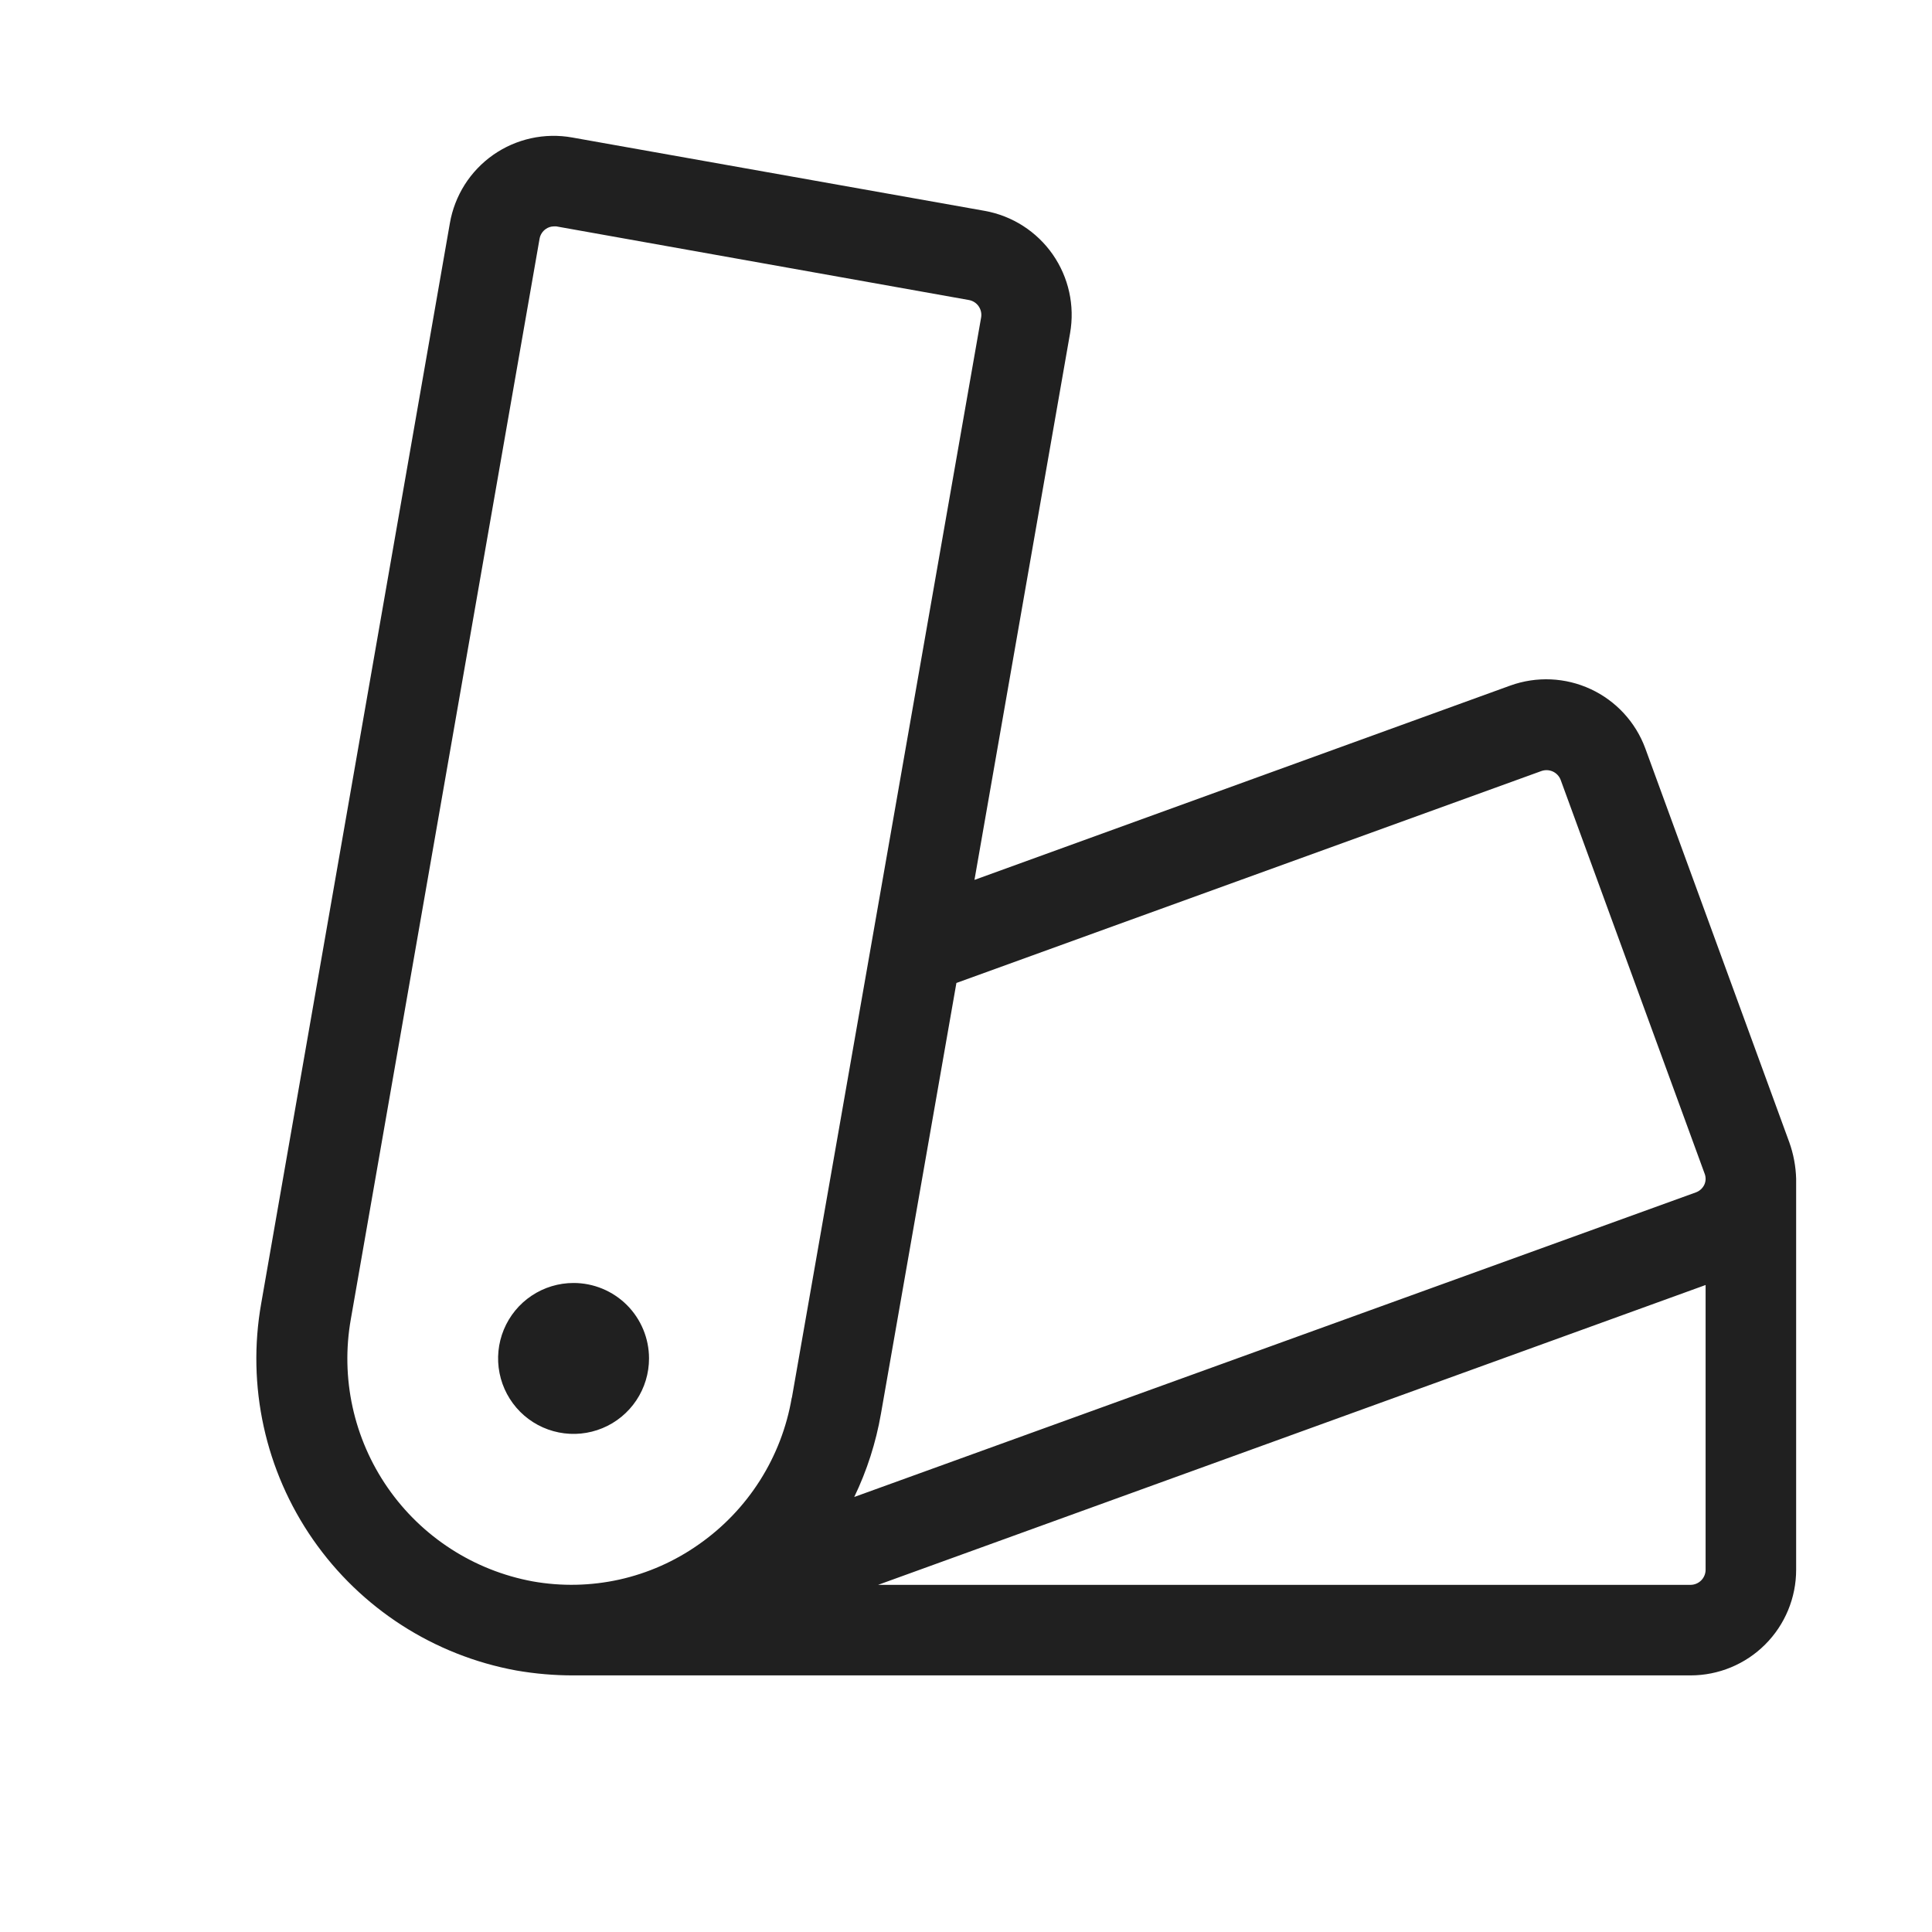 <svg width="60" height="60" viewBox="0 0 60 60" fill="none" xmlns="http://www.w3.org/2000/svg">
<g id="Swatches">
<path id="Vector" d="M20.156 42.188C20.156 42.651 20.019 43.104 19.761 43.49C19.504 43.875 19.138 44.176 18.709 44.353C18.281 44.53 17.81 44.577 17.355 44.486C16.901 44.396 16.483 44.173 16.155 43.845C15.828 43.517 15.604 43.1 15.514 42.645C15.423 42.19 15.47 41.719 15.647 41.291C15.825 40.862 16.125 40.496 16.51 40.239C16.896 39.981 17.349 39.844 17.813 39.844C18.434 39.844 19.03 40.091 19.47 40.53C19.909 40.97 20.156 41.566 20.156 42.188ZM55.781 36.607V48.75C55.781 49.62 55.436 50.455 54.82 51.07C54.205 51.686 53.37 52.031 52.5 52.031H17.813C17.217 52.032 16.623 51.981 16.036 51.879C13.477 51.412 11.207 49.95 9.722 47.814C8.237 45.678 7.658 43.041 8.112 40.479L13.971 6.933C14.044 6.508 14.201 6.102 14.431 5.737C14.662 5.373 14.963 5.058 15.316 4.81C15.669 4.563 16.068 4.388 16.489 4.295C16.91 4.202 17.346 4.194 17.77 4.27L30.584 6.549C31.438 6.703 32.196 7.189 32.693 7.901C33.189 8.613 33.383 9.493 33.232 10.348L30.263 27.326L46.903 21.291C47.718 20.997 48.616 21.036 49.402 21.402C50.187 21.767 50.796 22.428 51.096 23.241L55.57 35.48C55.699 35.842 55.77 36.223 55.781 36.607ZM24.593 43.404L30.469 9.863C30.491 9.742 30.464 9.617 30.395 9.515C30.326 9.413 30.219 9.343 30.099 9.319L17.278 7.031H17.198C17.108 7.032 17.021 7.061 16.948 7.113C16.897 7.149 16.854 7.194 16.821 7.247C16.788 7.299 16.766 7.357 16.756 7.418L10.896 40.964C10.571 42.793 10.982 44.675 12.04 46.202C13.097 47.728 14.716 48.774 16.542 49.111C17.435 49.27 18.35 49.251 19.235 49.055C20.12 48.858 20.957 48.487 21.698 47.965C22.458 47.435 23.105 46.759 23.601 45.977C24.097 45.195 24.433 44.322 24.588 43.409L24.593 43.404ZM26.527 46.491L52.666 37.031C52.78 36.99 52.873 36.906 52.927 36.797C52.952 36.744 52.966 36.686 52.969 36.627C52.971 36.569 52.962 36.51 52.941 36.455L48.467 24.218C48.423 24.104 48.336 24.012 48.226 23.961C48.115 23.91 47.989 23.904 47.873 23.944L29.702 30.527L27.359 43.903C27.203 44.802 26.923 45.674 26.527 46.495V46.491ZM52.969 39.907L27.27 49.219H52.5C52.624 49.219 52.744 49.169 52.831 49.082C52.919 48.994 52.969 48.874 52.969 48.75V39.907Z" fill="#202020"/>
</g>
</svg>
